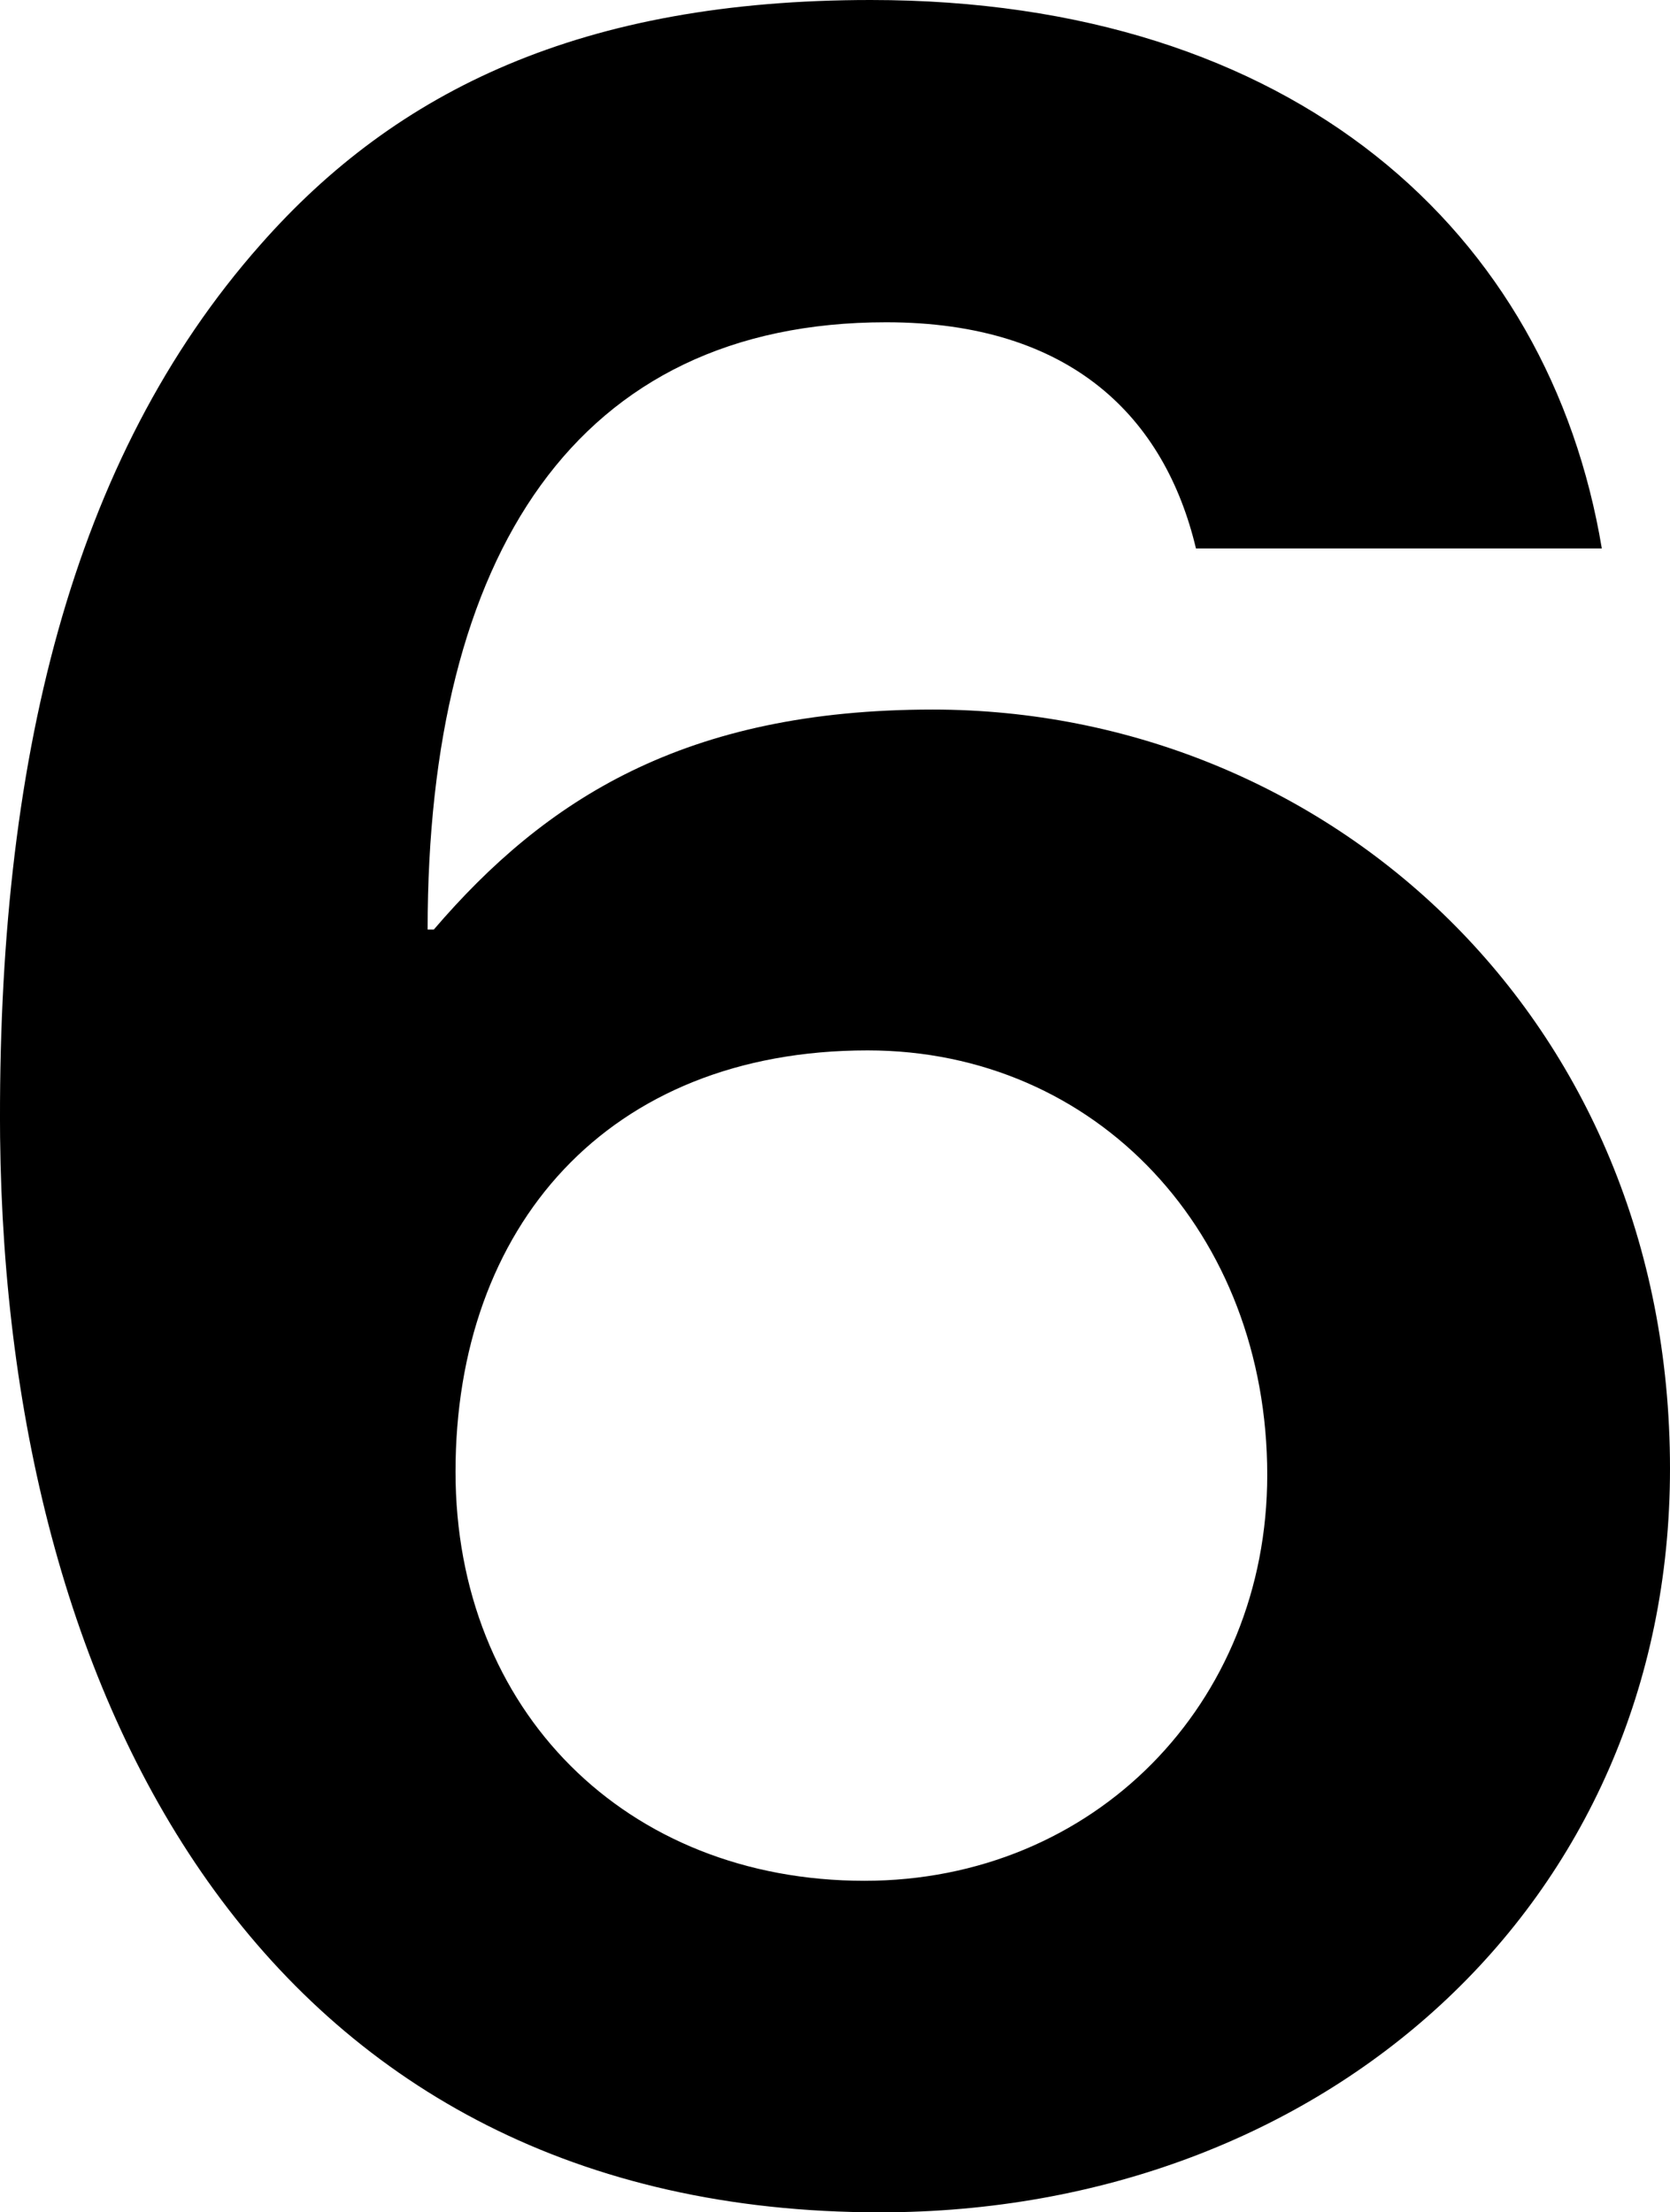 <svg xmlns="http://www.w3.org/2000/svg" viewBox="0 0 150.989 200">
  <path fill="currentColor" d="M79.56 200c40.056 0 71.429-27.731 71.429-67.227 0-40.9-31.093-68.627-66.667-68.627-22.409 0-35.014 8.123-45.1 19.888h-.56c0-33.894 13.445-54.9 41.456-54.9 16.807 0 25.211 8.683 28.012 20.448h36.694C140.064 21.008 117.1 0 78.72 0 52.669 0 35.863 8.123 23.538 22.129 6.451 41.457-.272 68.908.008 102.8.569 154.9 24.658 200 79.56 200zm-1.4-29.972c-21.569 0-36.975-15.406-36.975-36.975 0-22.129 13.725-38.095 37.255-38.095 20.728 0 36.134 16.527 36.134 38.375 0 20.729-15.686 36.695-36.414 36.695z"/>
</svg>